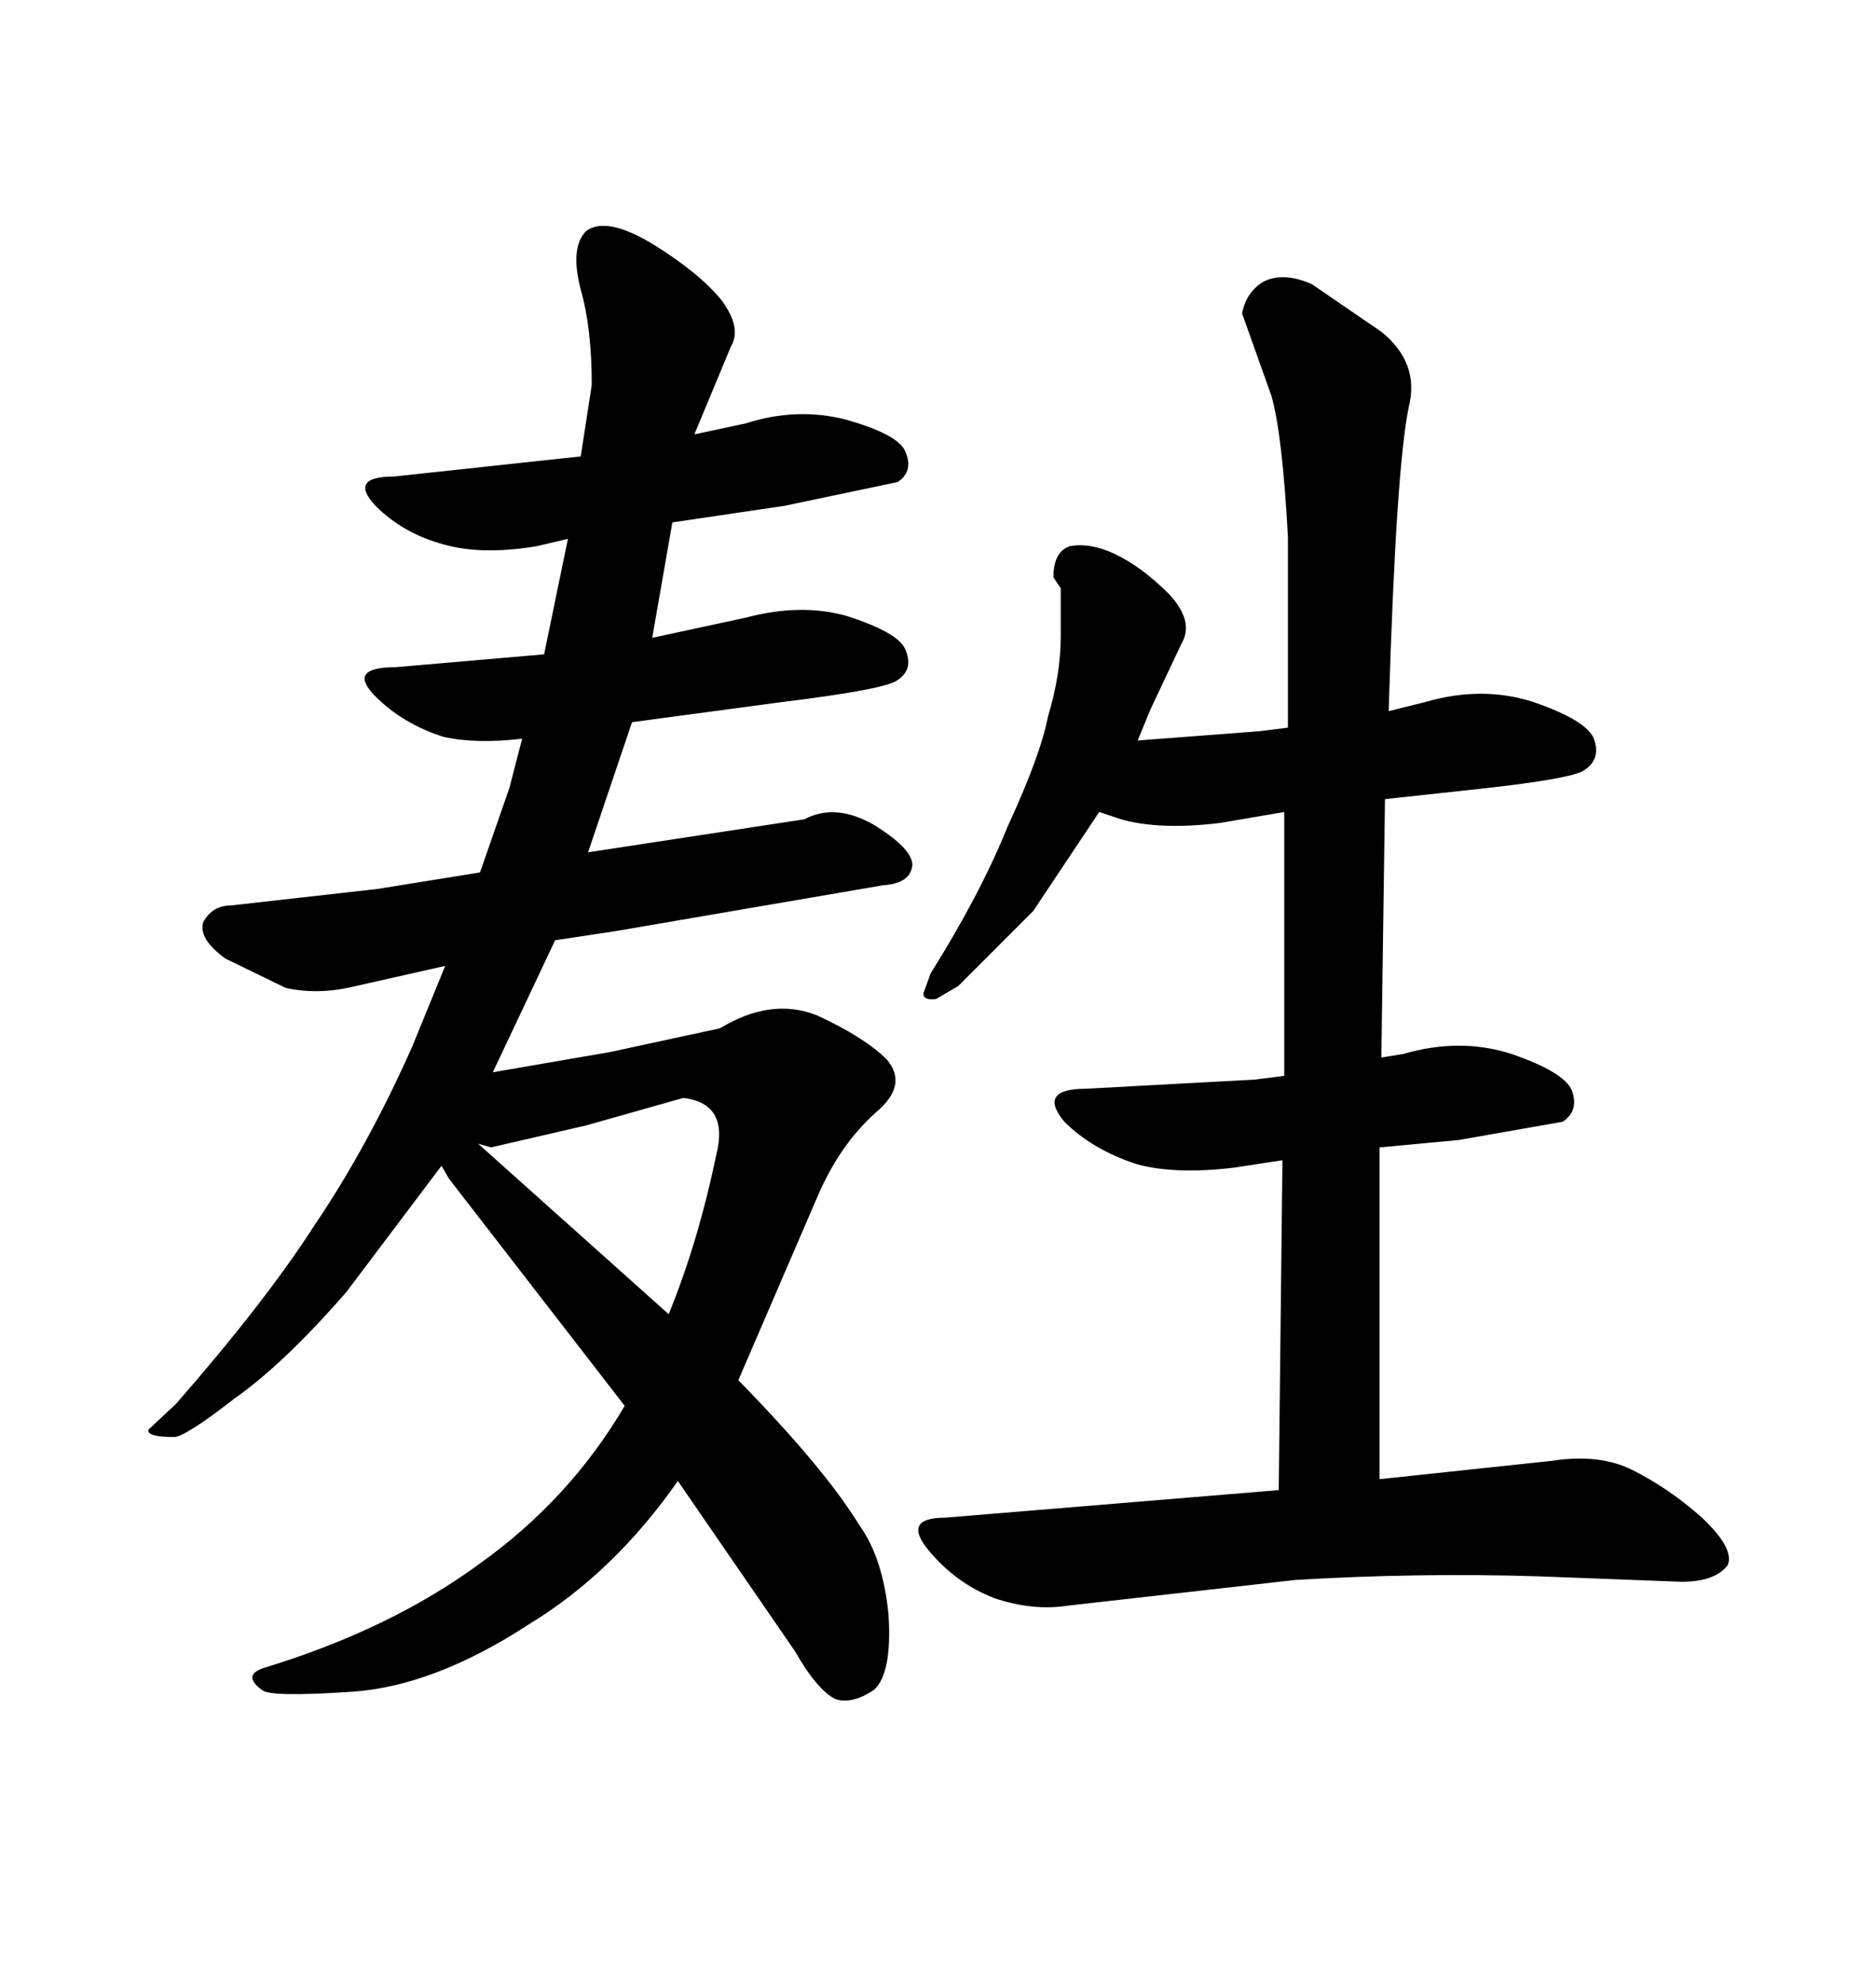<svg xmlns="http://www.w3.org/2000/svg" xmlns:xlink="http://www.w3.org/1999/xlink" width="300" height="317.285"><path d="M98.44 148.83L88.77 150.29L78.81 171.39L97.56 168.16L115.14 164.36Q123.34 159.38 130.66 162.30L130.66 162.30Q138.28 165.82 141.80 169.34L141.80 169.34Q145.31 173.44 140.04 177.83L140.04 177.83Q134.47 182.81 130.96 190.72L130.96 190.72L118.07 220.61Q131.84 234.67 137.40 243.75L137.40 243.75Q141.21 249.02 142.09 258.11L142.09 258.11Q142.68 267.48 139.75 270.12L139.75 270.12Q136.23 272.46 133.59 271.58L133.59 271.58Q130.66 270.12 127.15 263.96L127.15 263.96L108.40 236.72Q98.14 251.37 84.67 259.57L84.67 259.57Q69.43 269.53 56.25 270.41L56.25 270.41Q43.07 271.29 41.89 270.12L41.89 270.12Q38.67 267.77 42.19 266.60L42.19 266.60Q62.40 260.45 76.76 249.90L76.76 249.90Q91.11 239.65 99.90 224.71L99.90 224.71L71.78 188.38L70.61 186.33L55.37 206.54Q45.41 217.97 37.50 223.54L37.50 223.54Q29.59 229.69 27.83 229.69L27.83 229.69Q23.44 229.69 23.73 228.52L23.73 228.52L28.13 224.41Q42.48 208.01 50.39 195.70L50.39 195.70Q58.89 183.11 65.92 167.29L65.92 167.29L71.19 154.39L56.84 157.62Q50.98 159.08 45.70 157.91L45.70 157.91L36.04 153.22Q31.64 150 32.52 147.36L32.52 147.36Q33.98 144.73 36.91 144.73L36.91 144.73L60.35 142.09L76.76 139.45L81.45 125.98L83.50 118.07Q76.17 118.95 70.90 117.77L70.90 117.77Q64.45 115.72 60.06 111.33L60.06 111.33Q55.37 106.64 63.28 106.64L63.28 106.64L87.01 104.59L90.82 86.13L85.84 87.30Q77.05 88.77 70.90 87.01L70.90 87.01Q64.45 85.25 60.06 80.86L60.06 80.86Q55.66 76.17 62.99 76.17L62.99 76.17L92.87 72.95L94.63 61.52Q94.63 52.44 92.87 46.29L92.87 46.29Q91.11 39.55 93.75 36.91L93.75 36.91Q96.97 34.57 104.30 38.96L104.30 38.96Q111.91 43.65 115.43 48.05L115.43 48.05Q118.65 52.44 116.89 55.37L116.89 55.37L111.04 69.43L119.24 67.68Q127.44 65.04 135.35 67.09L135.35 67.09Q143.55 69.43 144.73 72.07L144.73 72.07Q146.19 75.29 143.55 77.05L143.55 77.05L125.39 80.86L107.52 83.50L104.30 101.95L119.24 98.73Q128.03 96.39 135.35 98.44L135.35 98.44Q143.55 101.07 144.73 103.71L144.73 103.71Q146.19 106.93 143.55 108.69L143.55 108.69Q141.80 110.16 125.10 112.21L125.10 112.21L101.07 115.43L94.04 136.23L128.61 130.96Q133.59 128.32 139.75 131.84L139.75 131.84Q145.90 135.64 145.90 138.28L145.90 138.28Q145.61 141.21 141.21 141.50L141.21 141.50L98.44 148.83ZM114.55 184.57L114.55 184.57Q116.60 176.37 109.28 175.49L109.28 175.49L93.75 179.88L78.52 183.40L76.46 182.81L106.93 210.06Q111.62 198.63 114.55 184.57ZM186.91 94.92L186.91 94.92Q191.02 99.32 188.96 102.83L188.96 102.83L183.98 113.38L181.93 118.36L201.27 116.89L205.96 116.31L205.96 85.84Q205.08 69.43 203.32 63.28L203.32 63.28L198.63 50.10Q199.22 46.88 201.86 45.12L201.86 45.12Q205.08 43.36 209.77 45.41L209.77 45.41L220.90 53.03Q227.05 58.01 225.29 65.04L225.29 65.04Q223.24 74.71 222.07 113.67L222.07 113.67L227.93 112.21Q237.01 109.57 245.21 112.21L245.21 112.21Q253.71 115.14 254.88 118.07L254.88 118.07Q256.05 121.29 253.42 123.05L253.42 123.05Q251.66 124.51 234.96 126.27L234.96 126.27L221.48 127.73L220.90 169.04L224.41 168.46Q233.50 165.82 241.70 168.46L241.70 168.46Q250.20 171.39 251.37 174.32L251.37 174.32Q252.54 177.54 249.90 179.30L249.90 179.30L233.20 182.23L220.61 183.40L220.61 236.43L248.14 233.50Q255.76 232.32 261.04 234.96L261.04 234.96Q266.89 237.89 272.17 242.58L272.17 242.58Q277.44 247.56 276.27 250.20L276.27 250.20Q274.22 252.83 268.95 252.83L268.95 252.83L245.80 251.95Q226.46 251.37 207.13 252.54L207.13 252.54L170.80 256.64Q165.23 257.52 159.08 255.47L159.08 255.47Q152.93 253.13 148.54 247.85L148.54 247.85Q144.14 242.58 151.17 242.58L151.17 242.58L204.49 238.18L205.08 185.45L197.46 186.62Q187.79 187.79 181.64 186.04L181.64 186.04Q174.61 183.69 170.21 179.30L170.21 179.30Q165.82 174.02 173.73 174.02L173.73 174.02L200.68 172.56L205.37 171.97L205.37 129.79L195.12 131.54Q185.45 132.71 179.30 130.96L179.30 130.96L175.78 129.79L165.23 145.61L153.22 157.62L149.71 159.67Q147.66 159.96 147.66 158.79L147.66 158.79L148.83 155.57Q156.74 142.97 161.13 132.13L161.13 132.13Q166.41 120.70 167.58 114.55L167.58 114.55Q169.63 107.81 169.63 101.66L169.63 101.66L169.63 94.04L168.46 92.29Q168.46 88.18 171.09 87.30L171.09 87.30Q174.32 86.72 178.13 88.48L178.13 88.48Q182.52 90.53 186.91 94.92Z"/></svg>